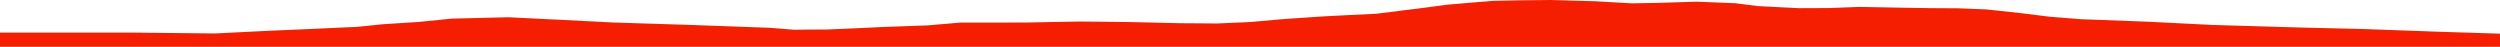 <?xml version="1.0" encoding="iso-8859-1"?>
<!DOCTYPE svg PUBLIC "-//W3C//DTD SVG 1.0//EN"
"http://www.w3.org/TR/2001/
REC-SVG-20010904/DTD/svg10.dtd">

<svg viewBox="0 0 28463.302 533.007" preserveAspectRatio="none" xmlns="http://www.w3.org/2000/svg" xmlns:xlink="http://www.w3.org/1999/xlink">
  <polygon points="0,533.007 0,371.257  1516.559,371.257 2447.596,380.897 3043.894,351.187 3482.145,332.393 4072.583,305.406 4354.21,276.282 4769.112,249.649 5145.1,211.859 5785.28,196.372 6401.815,226.529 6986.661,256.414 7857.887,283.782 8769.656,316.805 9043.046,338.806 9214.163,336.619 9405.276,336.295 9739.754,322.087 10027.755,308.324 10567.248,288.714 10933.564,257.113 11289.117,257.638 11692.403,256.171 12296.577,244.954 12879.068,251.441 13430.762,264.159 13862.556,267.141 14225.953,251.202 14621.272,216.706 15062.98,186.8 15352.674,171.744 15666.458,156.74 15939.734,122.865 16232.192,86.185 16467.626,54.33 16748.731,30.152 17004.721,9.328 17294.489,3.902 17657.911,0 18165.873,14.569 18577.296,37.917 18867.737,33.063 19317.041,19.135 19757.644,36.702 20012.917,69.3 20478.766,93.087 20817.793,91.824 21171.092,78.558 21624.098,86.916 21976.58,92.626 22299.554,94.545 22621.945,107.665 23010.837,149.86 23325.971,189.247 23687.222,218.459 24462.313,247.597 25188.193,284.043 26171.243,312.759 26900.397,330.241 27771.261,361.521 28463.302,383.226  28463.302,533.007" style="fill:#f61e00;stroke-width:1" />
</svg>